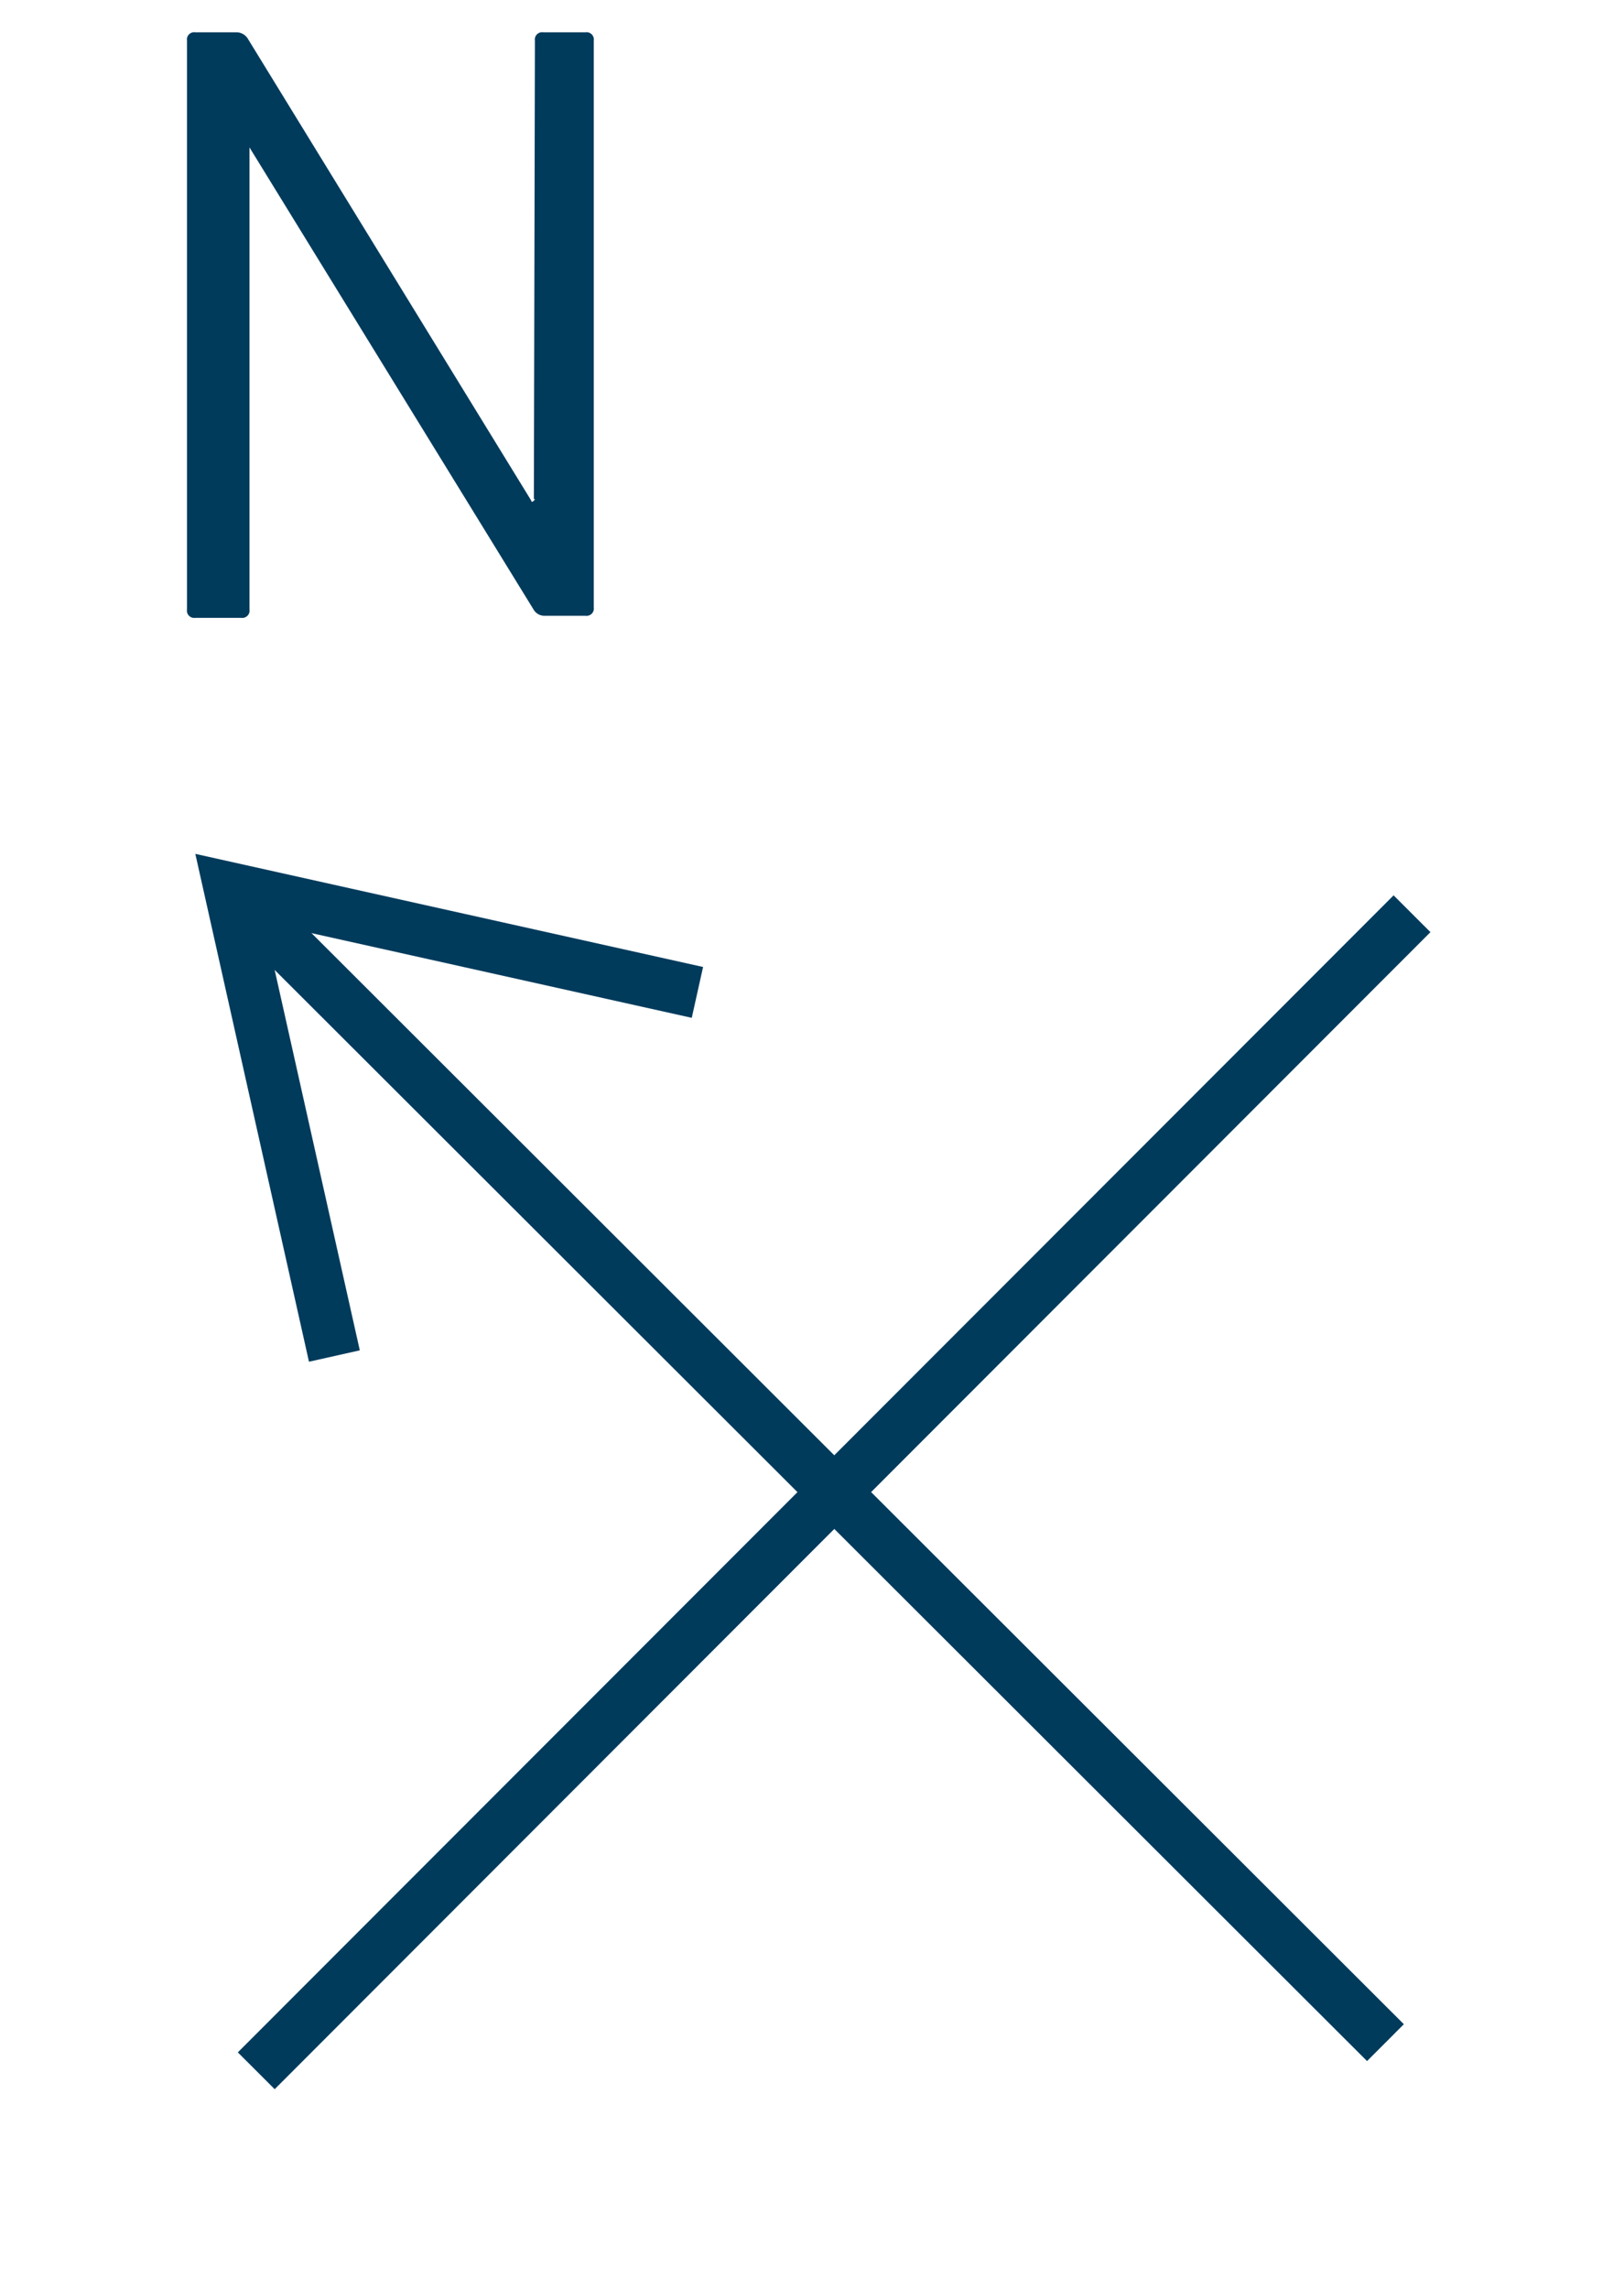 <?xml version="1.0" encoding="UTF-8"?> <svg xmlns="http://www.w3.org/2000/svg" id="Norden3" viewBox="0 0 31.18 43.94"><defs><style>.cls-1,.cls-3{fill:#003b5c;}.cls-1,.cls-2{stroke:#003b5c;}.cls-2{fill:none;}</style></defs><line class="cls-1" x1="26.6" y1="39.21" x2="4.41" y2="17.05"></line><line class="cls-2" x1="27.11" y1="17.54" x2="4.92" y2="39.75"></line><polyline class="cls-2" points="6.42 26.03 4.41 17.05 13.39 19.05"></polyline><path id="N" class="cls-3" d="M10.27.78a.14.14,0,0,1,.16-.16h.81a.14.14,0,0,1,.16.16V11.66a.14.14,0,0,1-.16.16h-.8a.24.24,0,0,1-.19-.11L4.79,2.83s0-.05,0,0,0,0,0,.06l0,8.81a.14.14,0,0,1-.16.16H3.75a.14.14,0,0,1-.16-.16V.78A.14.14,0,0,1,3.75.62h.8a.26.26,0,0,1,.2.11L10.2,9.61s0,.05.05,0,0,0,0-.05Z"></path></svg> 